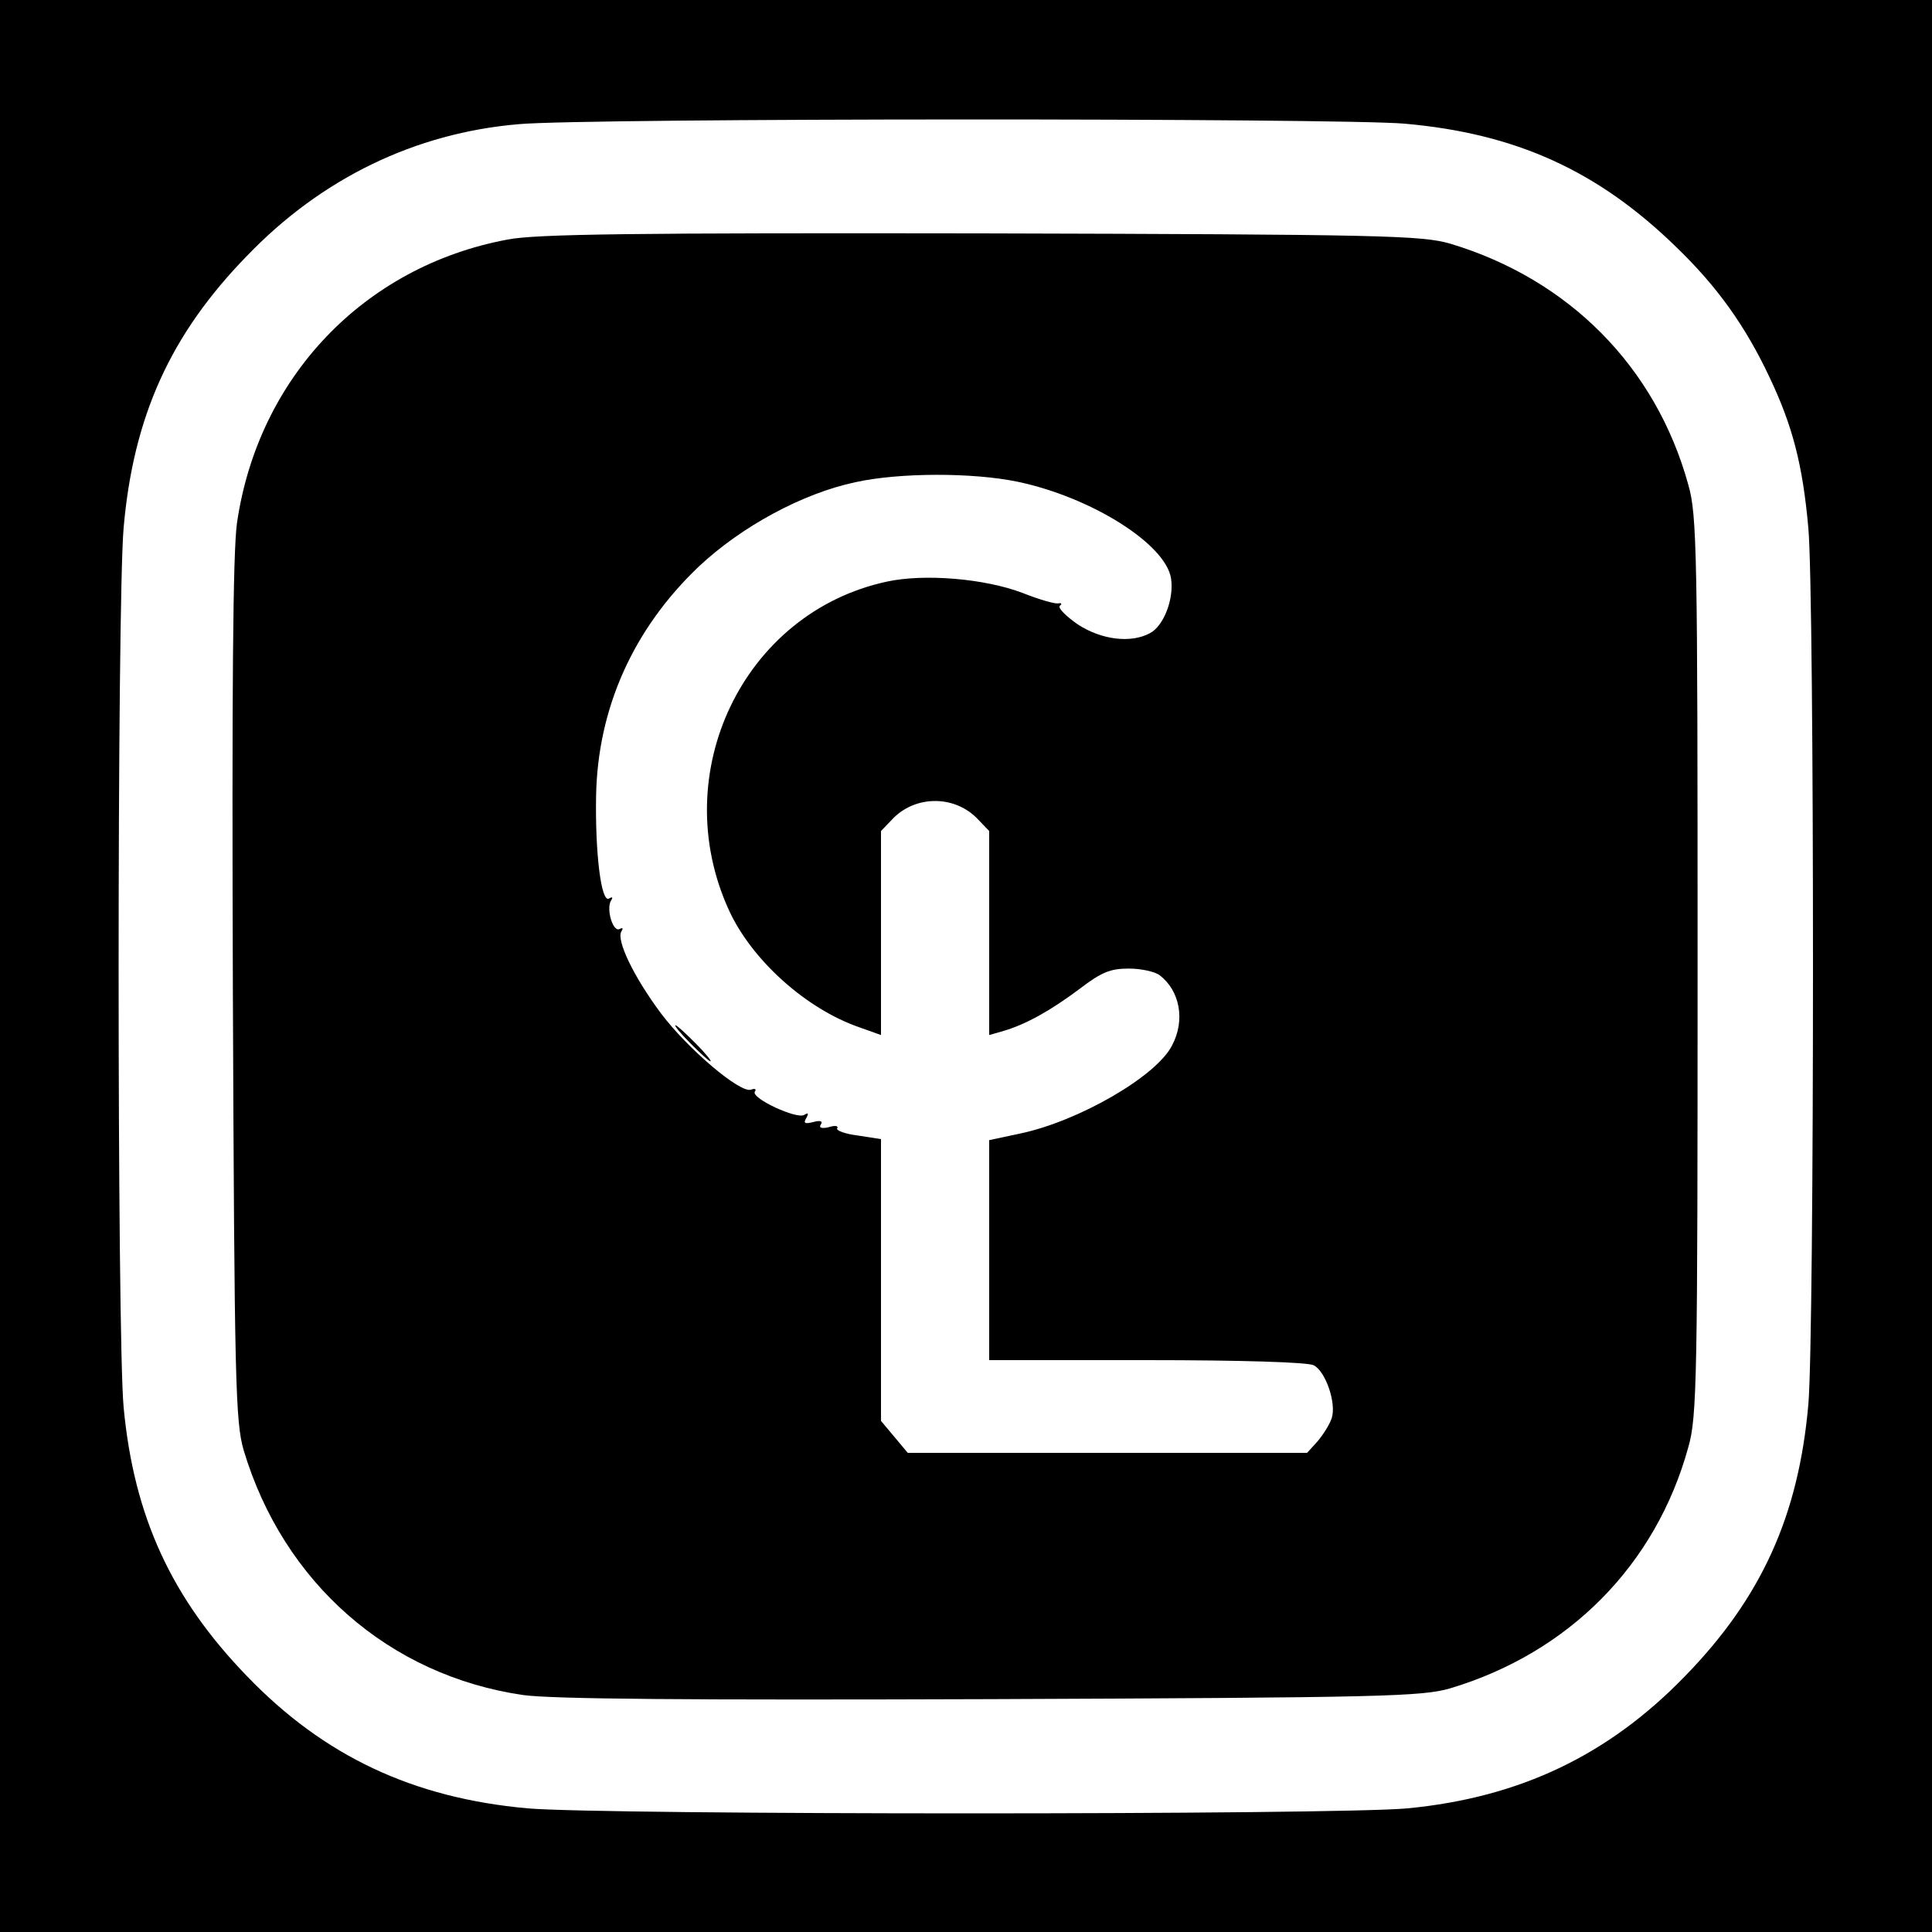 <?xml version="1.0" standalone="no"?>
<!DOCTYPE svg PUBLIC "-//W3C//DTD SVG 20010904//EN"
 "http://www.w3.org/TR/2001/REC-SVG-20010904/DTD/svg10.dtd">
<svg version="1.0" xmlns="http://www.w3.org/2000/svg"
 width="375pt" height="375pt" viewBox="0 0 375 375"
 preserveAspectRatio="xMidYMid meet">
<g transform="translate(0,375) scale(0.1,-0.1)"
fill="#000000" stroke="none">
<path d="M0 1875 l0 -1875 1875 0 1875 0 0 1875 0 1875 -1875 0 -1875 0 0
-1875z m2726 1635 c216 -19 375 -91 527 -239 80 -77 135 -154 182 -254 44 -93
64 -168 75 -292 12 -134 12 -1561 0 -1701 -19 -216 -91 -375 -239 -527 -149
-154 -321 -236 -539 -257 -138 -13 -1561 -13 -1708 0 -222 20 -395 101 -545
257 -146 151 -219 309 -239 521 -13 138 -13 1561 0 1708 19 216 91 375 239
527 145 151 327 239 528 256 131 12 1589 12 1719 1z"/>
<path d="M985 3285 c-279 -52 -484 -268 -525 -550 -8 -57 -10 -324 -8 -910 3
-758 5 -835 21 -890 77 -257 282 -437 542 -475 57 -8 323 -10 910 -8 758 3
835 5 890 21 230 69 399 239 462 468 17 59 18 132 18 934 0 802 -1 875 -18
934 -63 229 -232 399 -462 468 -55 16 -130 18 -910 20 -668 1 -865 -1 -920
-12z m990 -470 c143 -30 288 -121 298 -188 6 -39 -14 -92 -41 -106 -37 -20
-94 -13 -140 17 -23 16 -39 32 -35 36 5 4 3 6 -2 5 -6 -2 -37 7 -70 20 -73 28
-191 38 -264 22 -278 -60 -428 -372 -306 -638 44 -96 149 -191 253 -227 l42
-15 0 198 0 198 25 26 c44 43 116 43 160 0 l25 -26 0 -198 0 -198 28 8 c44 13
92 40 148 82 42 32 59 39 95 39 24 0 51 -6 60 -13 39 -30 50 -87 24 -136 -30
-60 -181 -147 -294 -171 l-61 -13 0 -213 0 -214 306 0 c183 0 313 -4 324 -10
23 -12 44 -73 35 -102 -4 -13 -17 -33 -28 -46 l-20 -22 -388 0 -387 0 -26 31
-26 31 0 273 0 274 -45 7 c-25 3 -43 10 -40 14 3 5 -5 6 -17 2 -13 -3 -19 -1
-15 5 5 7 -1 9 -15 5 -16 -4 -19 -2 -13 8 5 9 4 11 -4 6 -14 -9 -103 32 -96
45 4 5 0 7 -7 4 -21 -8 -124 80 -175 148 -53 71 -87 142 -77 159 4 6 3 8 -3 5
-13 -8 -27 39 -17 55 4 6 3 8 -4 4 -15 -9 -27 88 -25 199 3 170 72 324 199
445 83 78 201 142 304 164 86 19 228 19 315 1z"/>
<path d="M1340 1725 c19 -19 36 -35 39 -35 3 0 -10 16 -29 35 -19 19 -36 35
-39 35 -3 0 10 -16 29 -35z"/>
</g>
</svg>
